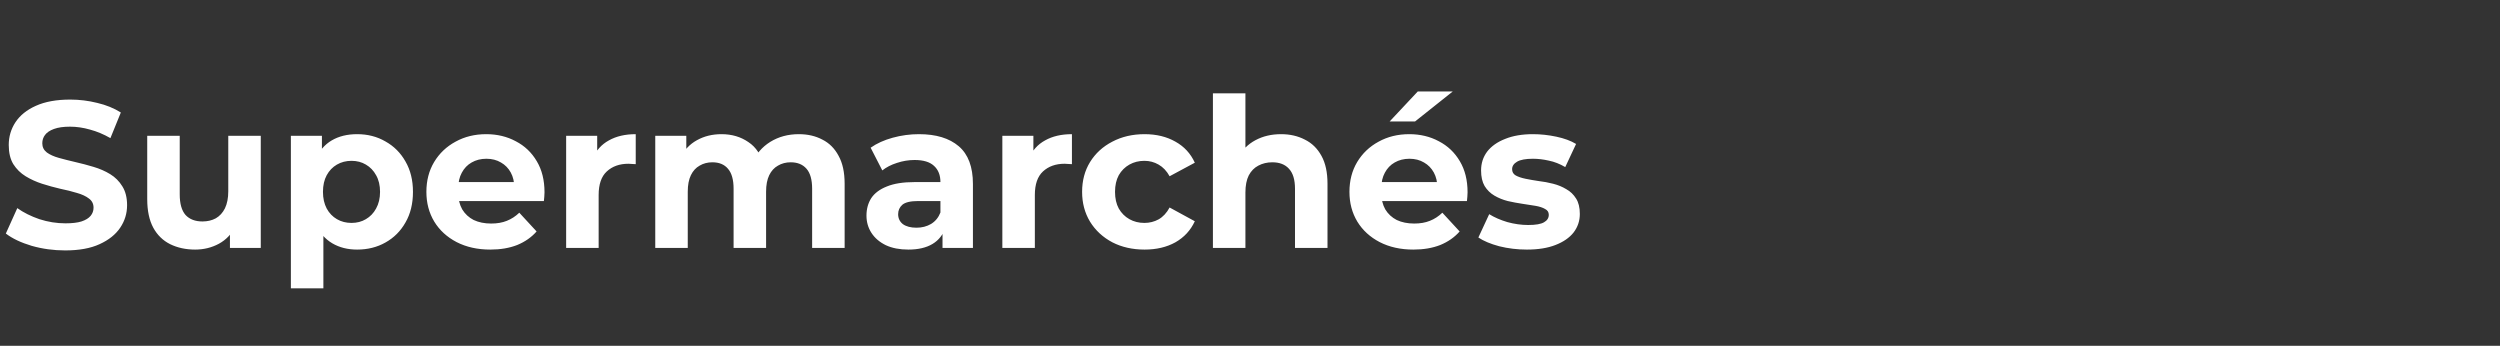 <svg xmlns="http://www.w3.org/2000/svg" width="1200" height="166" viewBox="0 0 1200 166" fill="none"><rect x="0" y="0" width="1200" height="166" fill="#333333" stroke="none"/><path d="M31.3 120.2C25.7 120.2 20.333 119.467 15.2 118C10.067 116.467 5.933 114.5 2.8 112.1L8.3 99.9C11.3 102.033 14.833 103.8 18.9 105.2C23.033 106.533 27.2 107.2 31.4 107.2C34.6 107.2 37.167 106.9 39.1 106.3C41.1 105.633 42.567 104.733 43.5 103.6C44.433 102.467 44.9 101.167 44.9 99.7C44.9 97.833 44.167 96.367 42.7 95.3C41.233 94.167 39.3 93.267 36.9 92.6C34.5 91.867 31.833 91.2 28.9 90.6C26.033 89.933 23.133 89.133 20.2 88.2C17.333 87.267 14.7 86.067 12.3 84.6C9.9 83.133 7.933 81.2 6.4 78.8C4.933 76.4 4.2 73.333 4.2 69.6C4.2 65.6 5.267 61.967 7.4 58.7C9.6 55.367 12.867 52.733 17.2 50.8C21.6 48.8 27.1 47.8 33.7 47.8C38.1 47.8 42.433 48.333 46.7 49.4C50.967 50.4 54.733 51.933 58 54L53 66.3C49.733 64.433 46.467 63.067 43.2 62.2C39.933 61.267 36.733 60.8 33.6 60.8C30.467 60.8 27.9 61.167 25.9 61.9C23.9 62.633 22.467 63.6 21.6 64.8C20.733 65.933 20.3 67.267 20.3 68.8C20.3 70.6 21.033 72.067 22.5 73.2C23.967 74.267 25.9 75.133 28.3 75.8C30.7 76.467 33.333 77.133 36.2 77.8C39.133 78.467 42.033 79.233 44.9 80.1C47.833 80.967 50.5 82.133 52.9 83.6C55.3 85.067 57.233 87 58.7 89.4C60.233 91.8 61 94.833 61 98.5C61 102.433 59.9 106.033 57.7 109.3C55.5 112.567 52.2 115.2 47.8 117.2C43.467 119.2 37.967 120.2 31.3 120.2ZM93.669 119.8C89.203 119.8 85.203 118.933 81.669 117.2C78.203 115.467 75.503 112.833 73.57 109.3C71.636 105.7 70.669 101.133 70.669 95.6V65.2H86.269V93.3C86.269 97.767 87.203 101.067 89.07 103.2C91.003 105.267 93.703 106.3 97.169 106.3C99.57 106.3 101.703 105.8 103.57 104.8C105.436 103.733 106.903 102.133 107.97 100C109.036 97.8 109.57 95.067 109.57 91.8V65.2H125.17V119H110.37V104.2L113.07 108.5C111.27 112.233 108.603 115.067 105.07 117C101.603 118.867 97.803 119.8 93.669 119.8ZM171.422 119.8C166.889 119.8 162.922 118.8 159.522 116.8C156.122 114.8 153.455 111.767 151.522 107.7C149.655 103.567 148.722 98.367 148.722 92.1C148.722 85.767 149.622 80.567 151.422 76.5C153.222 72.433 155.822 69.4 159.222 67.4C162.622 65.4 166.689 64.4 171.422 64.4C176.489 64.4 181.022 65.567 185.022 67.9C189.089 70.167 192.289 73.367 194.622 77.5C197.022 81.633 198.222 86.5 198.222 92.1C198.222 97.767 197.022 102.667 194.622 106.8C192.289 110.933 189.089 114.133 185.022 116.4C181.022 118.667 176.489 119.8 171.422 119.8ZM139.622 138.4V65.2H154.522V76.2L154.222 92.2L155.222 108.1V138.4H139.622ZM168.722 107C171.322 107 173.622 106.4 175.622 105.2C177.689 104 179.322 102.3 180.522 100.1C181.789 97.833 182.422 95.167 182.422 92.1C182.422 88.967 181.789 86.3 180.522 84.1C179.322 81.9 177.689 80.2 175.622 79C173.622 77.8 171.322 77.2 168.722 77.2C166.122 77.2 163.789 77.8 161.722 79C159.655 80.2 158.022 81.9 156.822 84.1C155.622 86.3 155.022 88.967 155.022 92.1C155.022 95.167 155.622 97.833 156.822 100.1C158.022 102.3 159.655 104 161.722 105.2C163.789 106.4 166.122 107 168.722 107ZM235.365 119.8C229.232 119.8 223.832 118.6 219.165 116.2C214.565 113.8 210.998 110.533 208.465 106.4C205.932 102.2 204.665 97.433 204.665 92.1C204.665 86.7 205.898 81.933 208.365 77.8C210.898 73.6 214.332 70.333 218.665 68C222.998 65.6 227.898 64.4 233.365 64.4C238.632 64.4 243.365 65.533 247.565 67.8C251.832 70 255.198 73.2 257.665 77.4C260.132 81.533 261.365 86.5 261.365 92.3C261.365 92.9 261.332 93.6 261.265 94.4C261.198 95.133 261.132 95.833 261.065 96.5H217.365V87.4H252.865L246.865 90.1C246.865 87.3 246.298 84.867 245.165 82.8C244.032 80.733 242.465 79.133 240.465 78C238.465 76.8 236.132 76.2 233.465 76.2C230.798 76.2 228.432 76.8 226.365 78C224.365 79.133 222.798 80.767 221.665 82.9C220.532 84.967 219.965 87.433 219.965 90.3V92.7C219.965 95.633 220.598 98.233 221.865 100.5C223.198 102.7 225.032 104.4 227.365 105.6C229.765 106.733 232.565 107.3 235.765 107.3C238.632 107.3 241.132 106.867 243.265 106C245.465 105.133 247.465 103.833 249.265 102.1L257.565 111.1C255.098 113.9 251.998 116.067 248.265 117.6C244.532 119.067 240.232 119.8 235.365 119.8ZM271.751 119V65.2H286.651V80.4L284.551 76C286.151 72.2 288.717 69.333 292.251 67.4C295.784 65.4 300.084 64.4 305.151 64.4V78.8C304.484 78.733 303.884 78.7 303.351 78.7C302.817 78.633 302.251 78.6 301.651 78.6C297.384 78.6 293.917 79.833 291.251 82.3C288.651 84.7 287.351 88.467 287.351 93.6V119H271.751ZM383.424 64.4C387.691 64.4 391.458 65.267 394.724 67C398.058 68.667 400.658 71.267 402.524 74.8C404.458 78.267 405.424 82.733 405.424 88.2V119H389.824V90.6C389.824 86.267 388.924 83.067 387.124 81C385.324 78.933 382.791 77.9 379.524 77.9C377.258 77.9 375.224 78.433 373.424 79.5C371.624 80.5 370.224 82.033 369.224 84.1C368.224 86.167 367.724 88.8 367.724 92V119H352.124V90.6C352.124 86.267 351.224 83.067 349.424 81C347.691 78.933 345.191 77.9 341.924 77.9C339.658 77.9 337.624 78.433 335.824 79.5C334.024 80.5 332.624 82.033 331.624 84.1C330.624 86.167 330.124 88.8 330.124 92V119H314.524V65.2H329.424V79.9L326.624 75.6C328.491 71.933 331.124 69.167 334.524 67.3C337.991 65.367 341.924 64.4 346.324 64.4C351.258 64.4 355.558 65.667 359.224 68.2C362.958 70.667 365.424 74.467 366.624 79.6L361.124 78.1C362.924 73.9 365.791 70.567 369.724 68.1C373.724 65.633 378.291 64.4 383.424 64.4ZM452.407 119V108.5L451.407 106.2V87.4C451.407 84.067 450.374 81.467 448.307 79.6C446.307 77.733 443.207 76.8 439.007 76.8C436.14 76.8 433.307 77.267 430.507 78.2C427.774 79.067 425.44 80.267 423.507 81.8L417.907 70.9C420.84 68.833 424.374 67.233 428.507 66.1C432.64 64.967 436.84 64.4 441.107 64.4C449.307 64.4 455.674 66.333 460.207 70.2C464.74 74.067 467.007 80.1 467.007 88.3V119H452.407ZM436.007 119.8C431.807 119.8 428.207 119.1 425.207 117.7C422.207 116.233 419.907 114.267 418.307 111.8C416.707 109.333 415.907 106.567 415.907 103.5C415.907 100.3 416.674 97.5 418.207 95.1C419.807 92.7 422.307 90.833 425.707 89.5C429.107 88.1 433.54 87.4 439.007 87.4H453.307V96.5H440.707C437.04 96.5 434.507 97.1 433.107 98.3C431.774 99.5 431.107 101 431.107 102.8C431.107 104.8 431.874 106.4 433.407 107.6C435.007 108.733 437.174 109.3 439.907 109.3C442.507 109.3 444.84 108.7 446.907 107.5C448.974 106.233 450.474 104.4 451.407 102L453.807 109.2C452.674 112.667 450.607 115.3 447.607 117.1C444.607 118.9 440.74 119.8 436.007 119.8ZM481.126 119V65.2H496.026V80.4L493.926 76C495.526 72.2 498.092 69.333 501.626 67.4C505.159 65.4 509.459 64.4 514.526 64.4V78.8C513.859 78.733 513.259 78.7 512.726 78.7C512.192 78.633 511.626 78.6 511.026 78.6C506.759 78.6 503.292 79.833 500.626 82.3C498.026 84.7 496.726 88.467 496.726 93.6V119H481.126ZM549.411 119.8C543.611 119.8 538.444 118.633 533.911 116.3C529.378 113.9 525.811 110.6 523.211 106.4C520.678 102.2 519.411 97.433 519.411 92.1C519.411 86.7 520.678 81.933 523.211 77.8C525.811 73.6 529.378 70.333 533.911 68C538.444 65.6 543.611 64.4 549.411 64.4C555.078 64.4 560.011 65.6 564.211 68C568.411 70.333 571.511 73.7 573.511 78.1L561.411 84.6C560.011 82.067 558.244 80.2 556.111 79C554.044 77.8 551.778 77.2 549.311 77.2C546.644 77.2 544.244 77.8 542.111 79C539.978 80.2 538.278 81.9 537.011 84.1C535.811 86.3 535.211 88.967 535.211 92.1C535.211 95.233 535.811 97.9 537.011 100.1C538.278 102.3 539.978 104 542.111 105.2C544.244 106.4 546.644 107 549.311 107C551.778 107 554.044 106.433 556.111 105.3C558.244 104.1 560.011 102.2 561.411 99.6L573.511 106.2C571.511 110.533 568.411 113.9 564.211 116.3C560.011 118.633 555.078 119.8 549.411 119.8ZM614.9 64.4C619.167 64.4 622.967 65.267 626.3 67C629.7 68.667 632.367 71.267 634.3 74.8C636.233 78.267 637.2 82.733 637.2 88.2V119H621.6V90.6C621.6 86.267 620.633 83.067 618.7 81C616.833 78.933 614.167 77.9 610.7 77.9C608.233 77.9 606 78.433 604 79.5C602.067 80.5 600.533 82.067 599.4 84.2C598.333 86.333 597.8 89.067 597.8 92.4V119H582.2V44.8H597.8V80.1L594.3 75.6C596.233 72 599 69.233 602.6 67.3C606.2 65.367 610.3 64.4 614.9 64.4ZM678.431 119.8C672.298 119.8 666.898 118.6 662.231 116.2C657.631 113.8 654.065 110.533 651.531 106.4C648.998 102.2 647.731 97.433 647.731 92.1C647.731 86.7 648.965 81.933 651.431 77.8C653.965 73.6 657.398 70.333 661.731 68C666.065 65.6 670.965 64.4 676.431 64.4C681.698 64.4 686.431 65.533 690.631 67.8C694.898 70 698.265 73.2 700.731 77.4C703.198 81.533 704.431 86.5 704.431 92.3C704.431 92.9 704.398 93.6 704.331 94.4C704.265 95.133 704.198 95.833 704.131 96.5H660.431V87.4H695.931L689.931 90.1C689.931 87.3 689.365 84.867 688.231 82.8C687.098 80.733 685.531 79.133 683.531 78C681.531 76.8 679.198 76.2 676.531 76.2C673.865 76.2 671.498 76.8 669.431 78C667.431 79.133 665.865 80.767 664.731 82.9C663.598 84.967 663.031 87.433 663.031 90.3V92.7C663.031 95.633 663.665 98.233 664.931 100.5C666.265 102.7 668.098 104.4 670.431 105.6C672.831 106.733 675.631 107.3 678.831 107.3C681.698 107.3 684.198 106.867 686.331 106C688.531 105.133 690.531 103.833 692.331 102.1L700.631 111.1C698.165 113.9 695.065 116.067 691.331 117.6C687.598 119.067 683.298 119.8 678.431 119.8ZM667.031 58.3L680.531 43.9H697.331L679.231 58.3H667.031ZM732.917 119.8C728.317 119.8 723.884 119.267 719.617 118.2C715.417 117.067 712.084 115.667 709.617 114L714.817 102.8C717.284 104.333 720.184 105.6 723.517 106.6C726.917 107.533 730.251 108 733.517 108C737.117 108 739.651 107.567 741.117 106.7C742.651 105.833 743.417 104.633 743.417 103.1C743.417 101.833 742.817 100.9 741.617 100.3C740.484 99.633 738.951 99.133 737.017 98.8C735.084 98.467 732.951 98.133 730.617 97.8C728.351 97.467 726.051 97.033 723.717 96.5C721.384 95.9 719.251 95.033 717.317 93.9C715.384 92.767 713.817 91.233 712.617 89.3C711.484 87.367 710.917 84.867 710.917 81.8C710.917 78.4 711.884 75.4 713.817 72.8C715.817 70.2 718.684 68.167 722.417 66.7C726.151 65.167 730.617 64.4 735.817 64.4C739.484 64.4 743.217 64.8 747.017 65.6C750.817 66.4 753.984 67.567 756.517 69.1L751.317 80.2C748.717 78.667 746.084 77.633 743.417 77.1C740.817 76.5 738.284 76.2 735.817 76.2C732.351 76.2 729.817 76.667 728.217 77.6C726.617 78.533 725.817 79.733 725.817 81.2C725.817 82.533 726.384 83.533 727.517 84.2C728.717 84.867 730.284 85.4 732.217 85.8C734.151 86.2 736.251 86.567 738.517 86.9C740.851 87.167 743.184 87.6 745.517 88.2C747.851 88.8 749.951 89.667 751.817 90.8C753.751 91.867 755.317 93.367 756.517 95.3C757.717 97.167 758.317 99.633 758.317 102.7C758.317 106.033 757.317 109 755.317 111.6C753.317 114.133 750.417 116.133 746.617 117.6C742.884 119.067 738.317 119.8 732.917 119.8Z" fill="white"></path></svg>